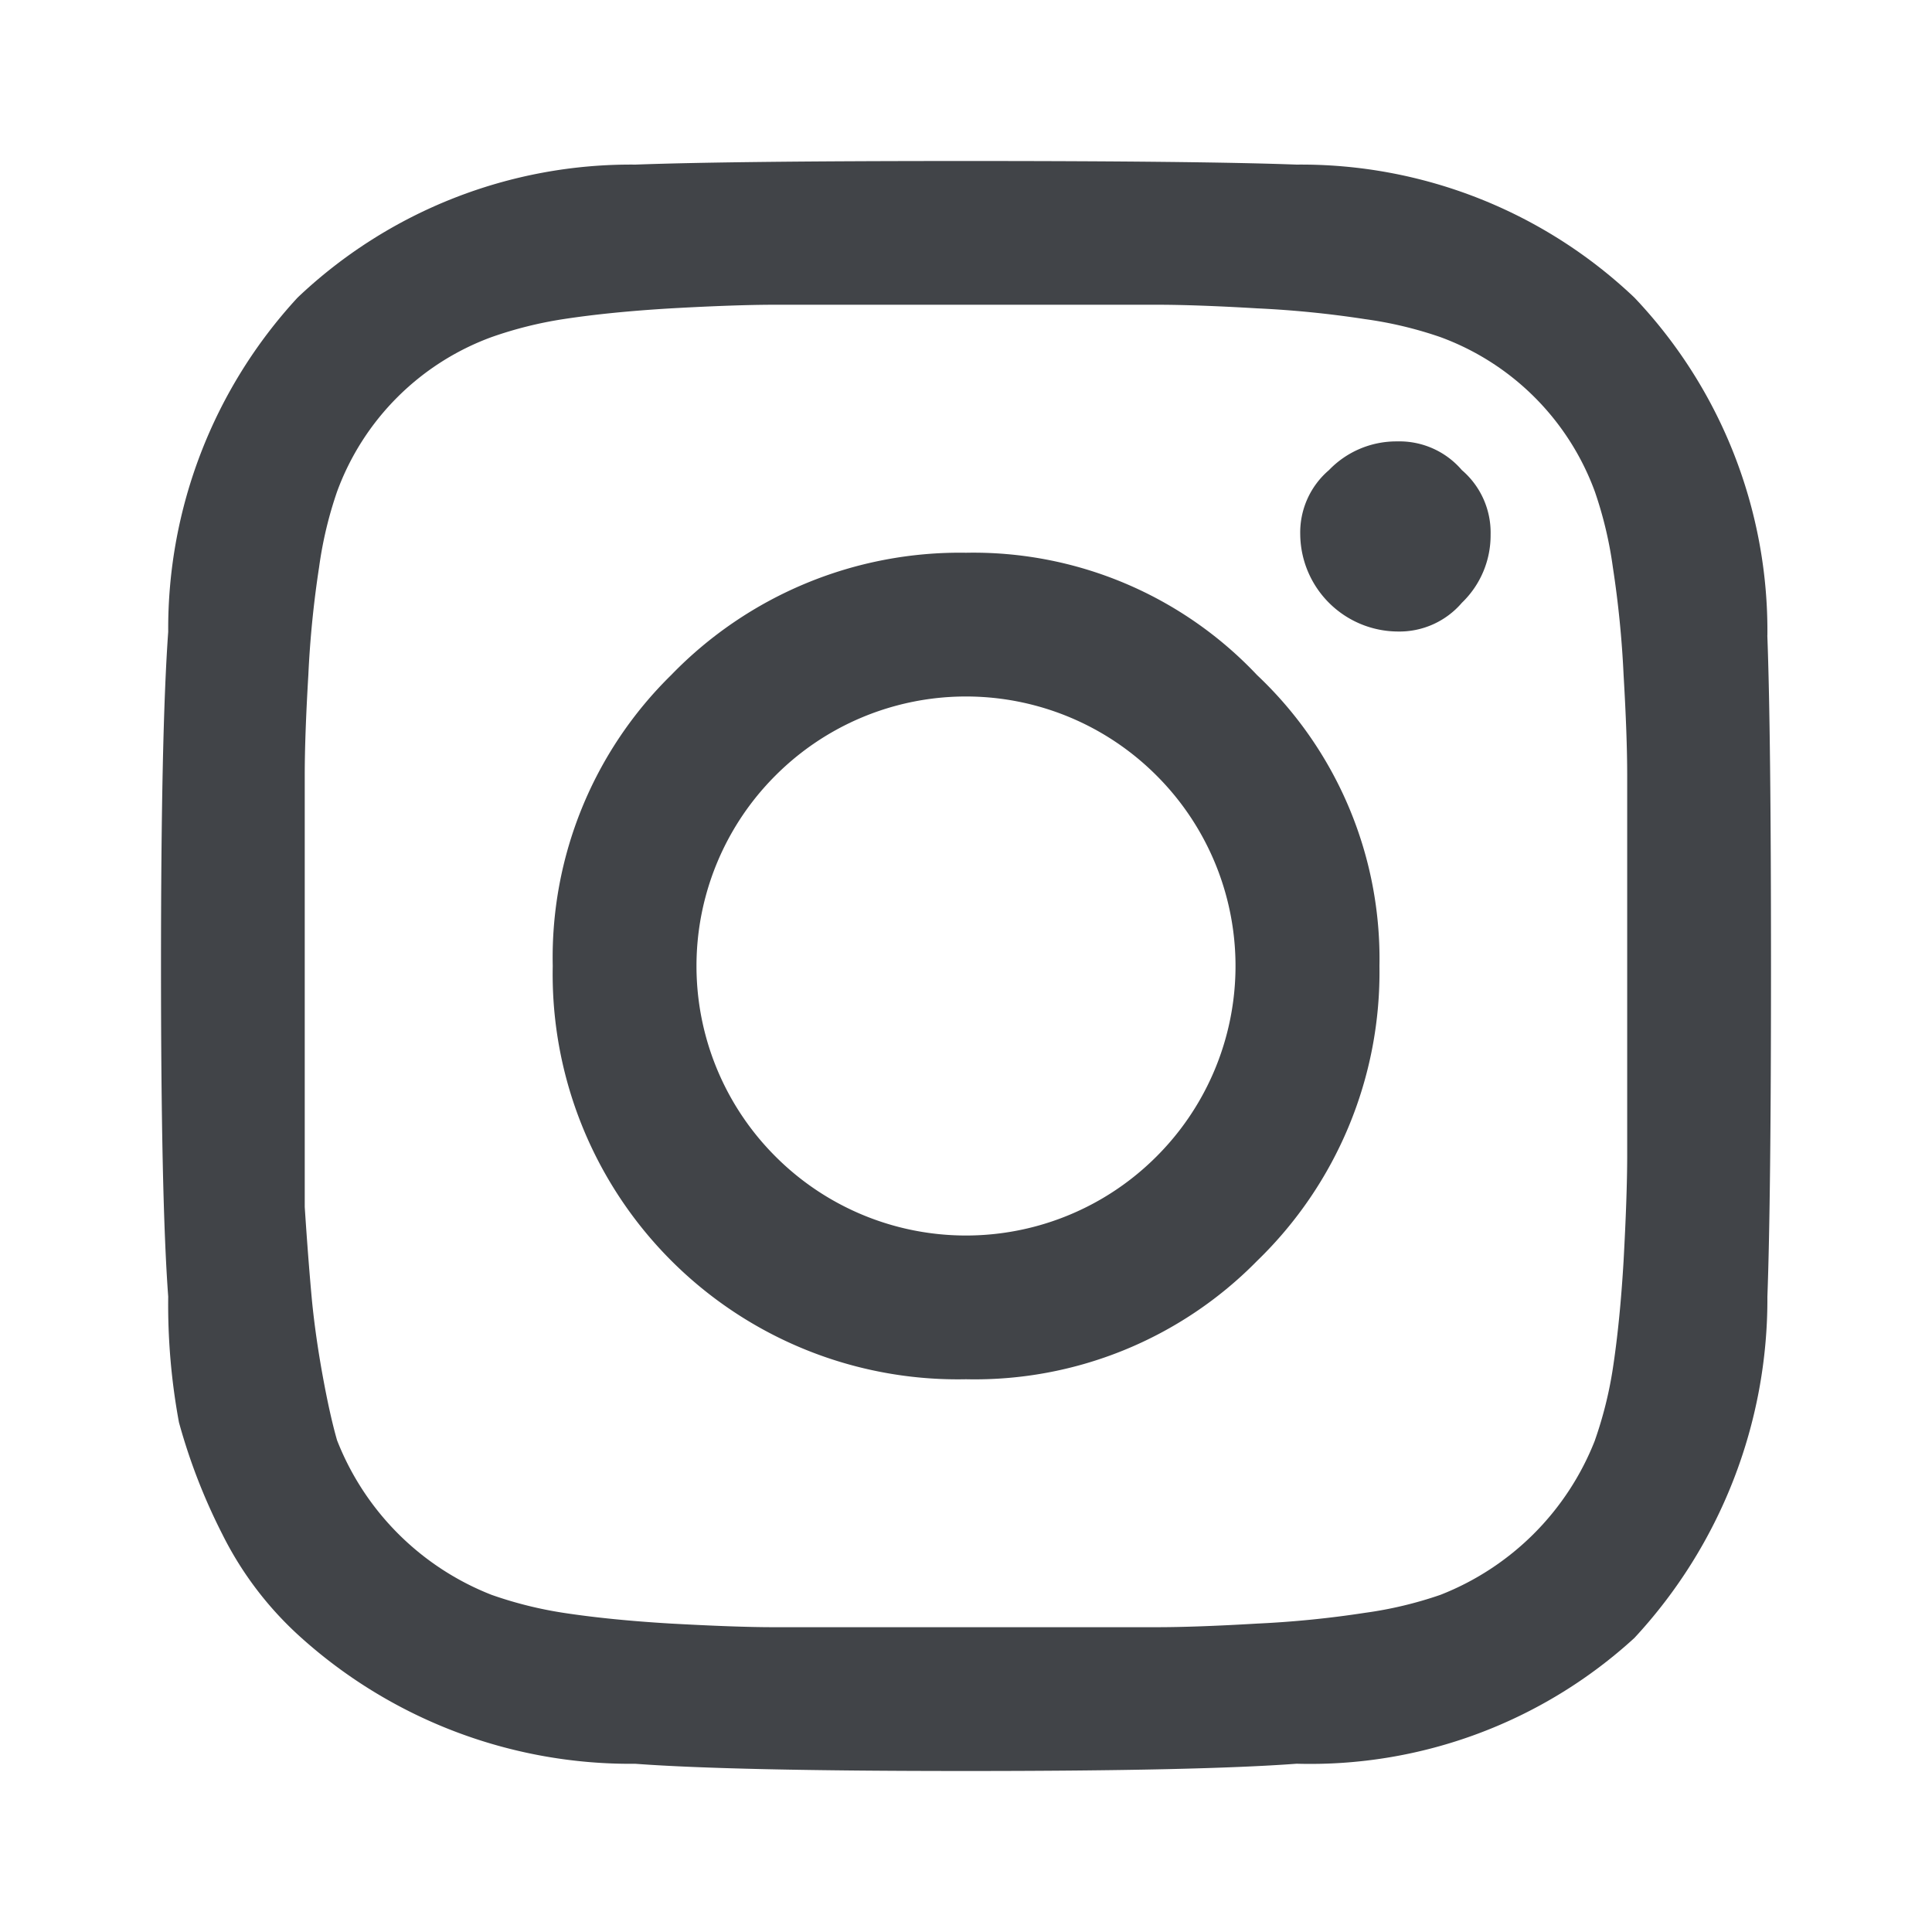 <svg id="レイヤー_1" data-name="レイヤー 1" xmlns="http://www.w3.org/2000/svg" width="30" height="30" viewBox="0 0 30 30"><defs><style>.cls-1{fill:#414448;}</style></defs><path class="cls-1" d="M10.424,10.48A6.235,6.235,0,0,1,15,8.583a6.053,6.053,0,0,1,4.52,1.9,6.053,6.053,0,0,1,1.9,4.52,6.235,6.235,0,0,1-1.9,4.576A6.143,6.143,0,0,1,15,21.417,6.29,6.29,0,0,1,8.583,15,6.143,6.143,0,0,1,10.424,10.48Zm1.618,7.478a4.179,4.179,0,0,0,5.916,0,4.179,4.179,0,0,0,0-5.916,4.179,4.179,0,0,0-5.916,0,4.179,4.179,0,0,0,0,5.916ZM22.7,7.3a1.276,1.276,0,0,1,.446,1,1.451,1.451,0,0,1-.446,1.06,1.276,1.276,0,0,1-1,.446A1.523,1.523,0,0,1,20.19,8.3a1.273,1.273,0,0,1,.446-1,1.451,1.451,0,0,1,1.06-.446A1.276,1.276,0,0,1,22.7,7.3Zm4.743,2.567Q27.5,11.374,27.5,15t-.056,5.134a7.731,7.731,0,0,1-2.065,5.3,7.457,7.457,0,0,1-5.245,1.953Q18.627,27.5,15,27.5t-5.134-.112a7.652,7.652,0,0,1-5.245-2.009,5.363,5.363,0,0,1-1.172-1.562,9.148,9.148,0,0,1-.67-1.73,10.028,10.028,0,0,1-.167-1.953Q2.5,18.627,2.5,15t.112-5.19A7.576,7.576,0,0,1,4.621,4.621,7.514,7.514,0,0,1,9.866,2.556Q11.374,2.5,15,2.5t5.134.056a7.514,7.514,0,0,1,5.245,2.065A7.514,7.514,0,0,1,27.444,9.866Zm-2.678,12.5a6.194,6.194,0,0,0,.279-1.116q.111-.726.167-1.674.055-1.005.056-1.618V12.042q0-.614-.056-1.562a15.834,15.834,0,0,0-.167-1.674,6.139,6.139,0,0,0-.279-1.172,4.033,4.033,0,0,0-2.4-2.4,6.139,6.139,0,0,0-1.172-.279,15.834,15.834,0,0,0-1.674-.167q-.948-.056-1.562-.056H12.042q-.614,0-1.618.056-.948.056-1.674.167a6.194,6.194,0,0,0-1.116.279,4.033,4.033,0,0,0-2.4,2.4,6.139,6.139,0,0,0-.279,1.172,15.834,15.834,0,0,0-.167,1.674q-.056.948-.056,1.562v6.7q.055.837.112,1.451.055.558.167,1.172t.223,1a4.236,4.236,0,0,0,2.4,2.4,6.194,6.194,0,0,0,1.116.279q.726.111,1.674.167,1,.055,1.563.056h5.971q.614,0,1.562-.056a15.834,15.834,0,0,0,1.674-.167,6.139,6.139,0,0,0,1.172-.279A4.236,4.236,0,0,0,24.766,22.366Z"/></svg>